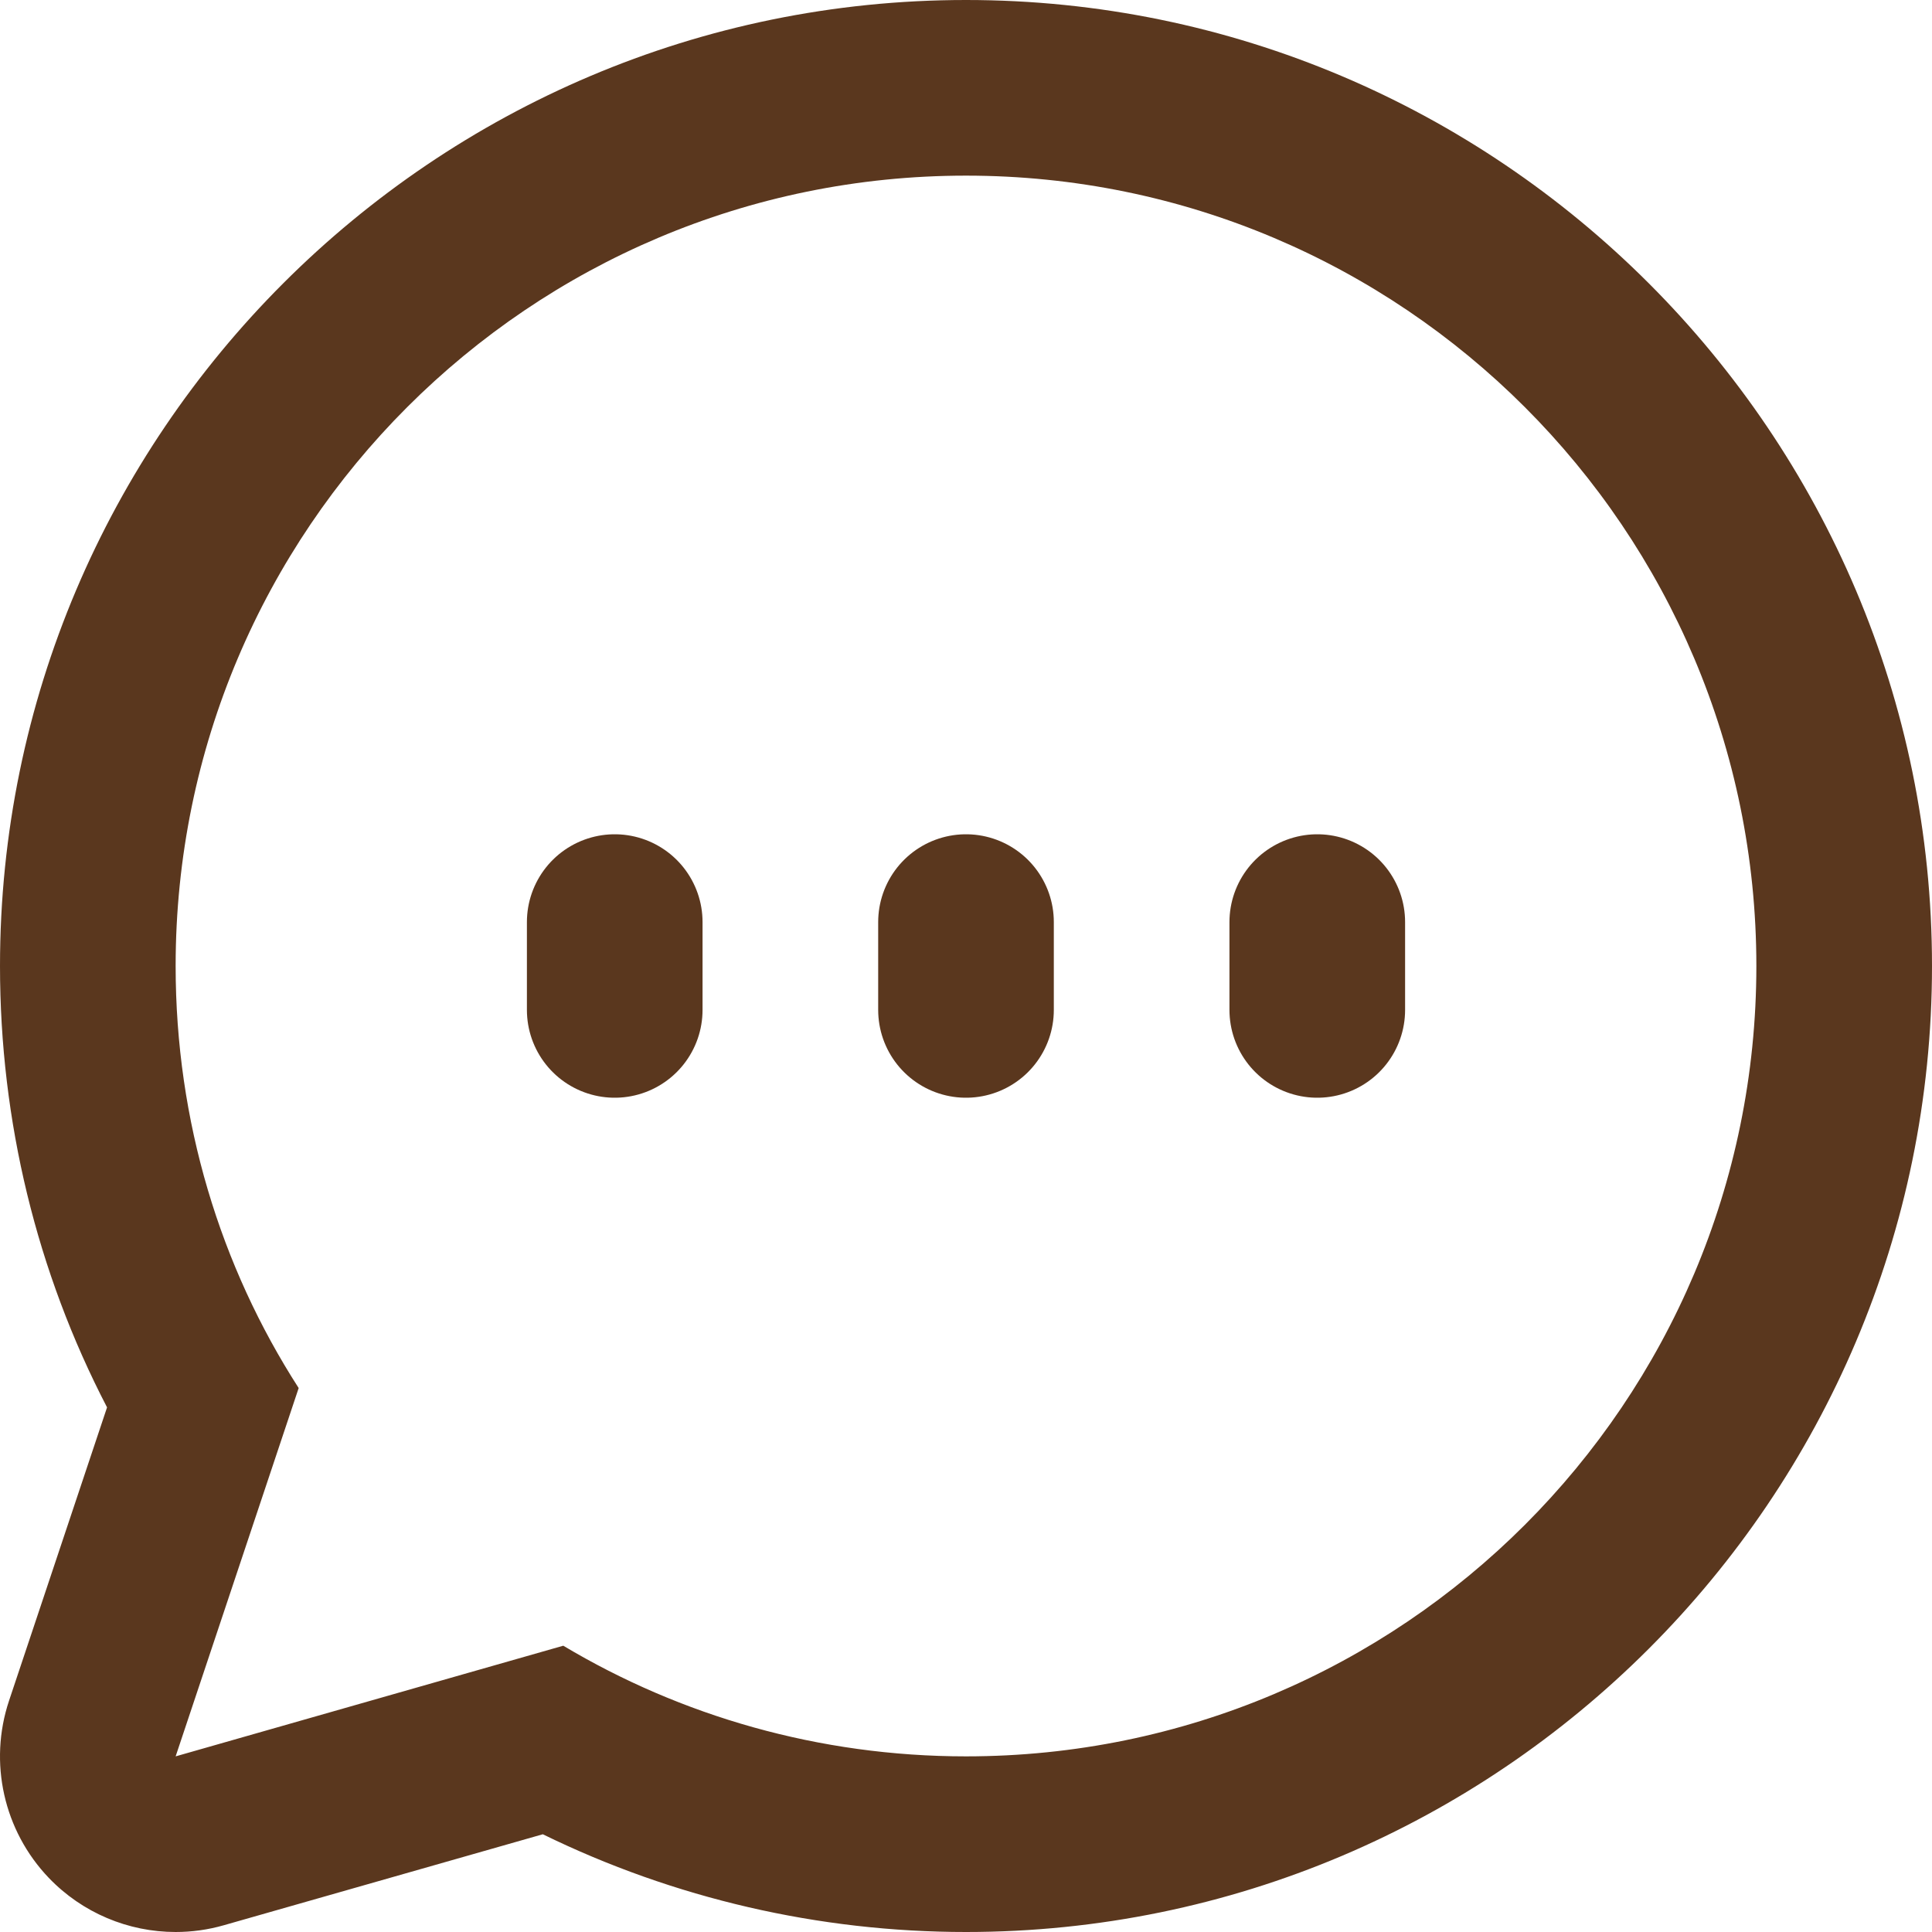 <svg width="22" height="22" viewBox="0 0 22 22" fill="none" xmlns="http://www.w3.org/2000/svg">
<path d="M7 10.5V11.5" stroke="#5A371E" stroke-width="2" stroke-linecap="round" stroke-linejoin="round"/>
<path d="M11 10.5V11.5" stroke="#5A371E" stroke-width="2" stroke-linecap="round" stroke-linejoin="round"/>
<path d="M15 10.5V11.5" stroke="#5A371E" stroke-width="2" stroke-linecap="round" stroke-linejoin="round"/>
<path d="M11 20C15.97 20 20 15.97 20 11C20 6.03 15.97 2 11 2C6.031 2 2 6.03 2 11C2 12.769 2.509 14.42 3.401 15.806L2 20L6.414 18.74C7.752 19.539 9.325 20 11 20ZM2 22C1.462 22 0.938 21.783 0.555 21.383C0.042 20.846 -0.132 20.07 0.103 19.366L1.219 16.026C0.419 14.486 4.3502e-05 12.768 4.3502e-05 11C4.3502e-05 4.935 4.935 0 11 0C17.066 0 22 4.935 22 11C22 17.066 17.066 22 11 22C9.323 22 7.674 21.617 6.181 20.887L2.549 21.923C2.368 21.975 2.183 22 2 22Z" fill="#5A371E"/>
</svg>
